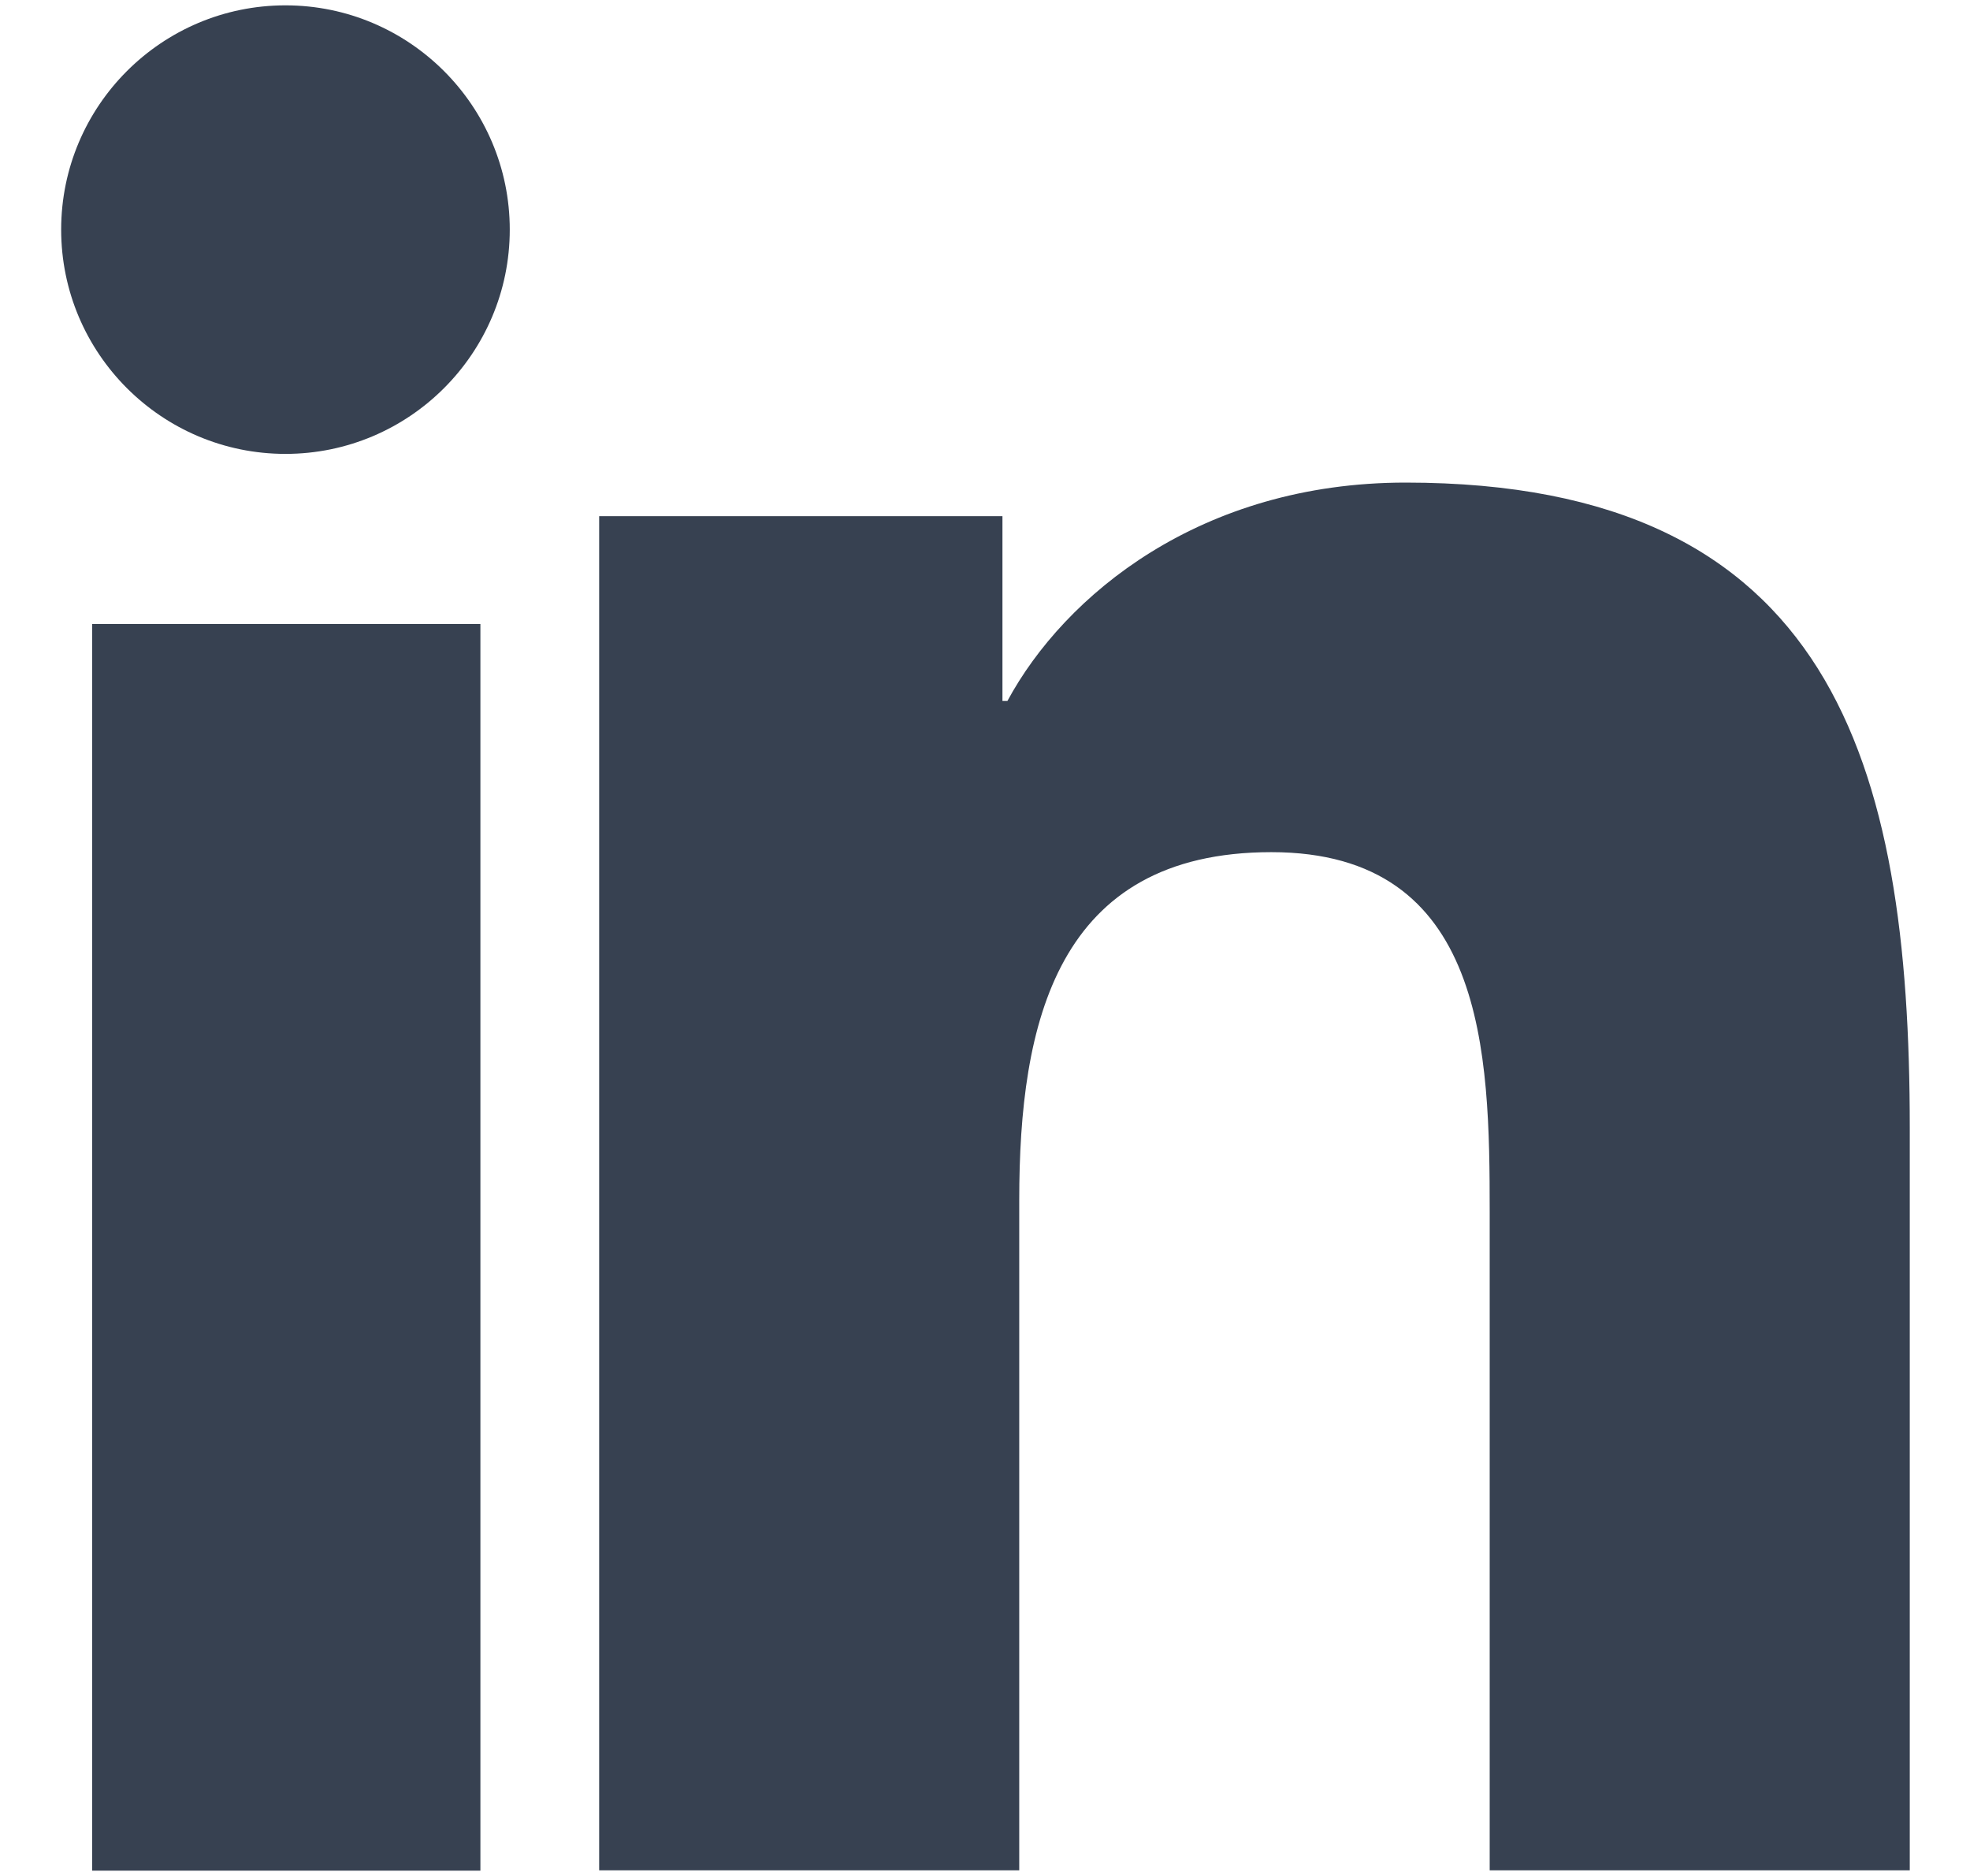 <svg width="21" height="20" viewBox="0 0 21 20" fill="none" xmlns="http://www.w3.org/2000/svg">
<path d="M0.982 6.653H5.121V19.943H0.982V6.653ZM3.043 0.057C4.362 0.057 5.434 1.129 5.434 2.448C5.434 3.767 4.362 4.839 3.043 4.839C1.724 4.839 0.652 3.767 0.652 2.448C0.652 1.129 1.724 0.057 3.043 0.057Z" fill="#374151"/>
<path d="M6.387 5.503H10.686V7.473H10.739C11.348 6.345 12.799 5.145 14.984 5.145C19.534 5.145 20.358 8.136 20.358 12.023V19.94H15.88V12.918C15.88 11.235 15.844 9.085 13.552 9.085C11.259 9.085 10.865 10.912 10.865 12.793V19.94H6.387V5.503Z" fill="#374151"/>
</svg>
